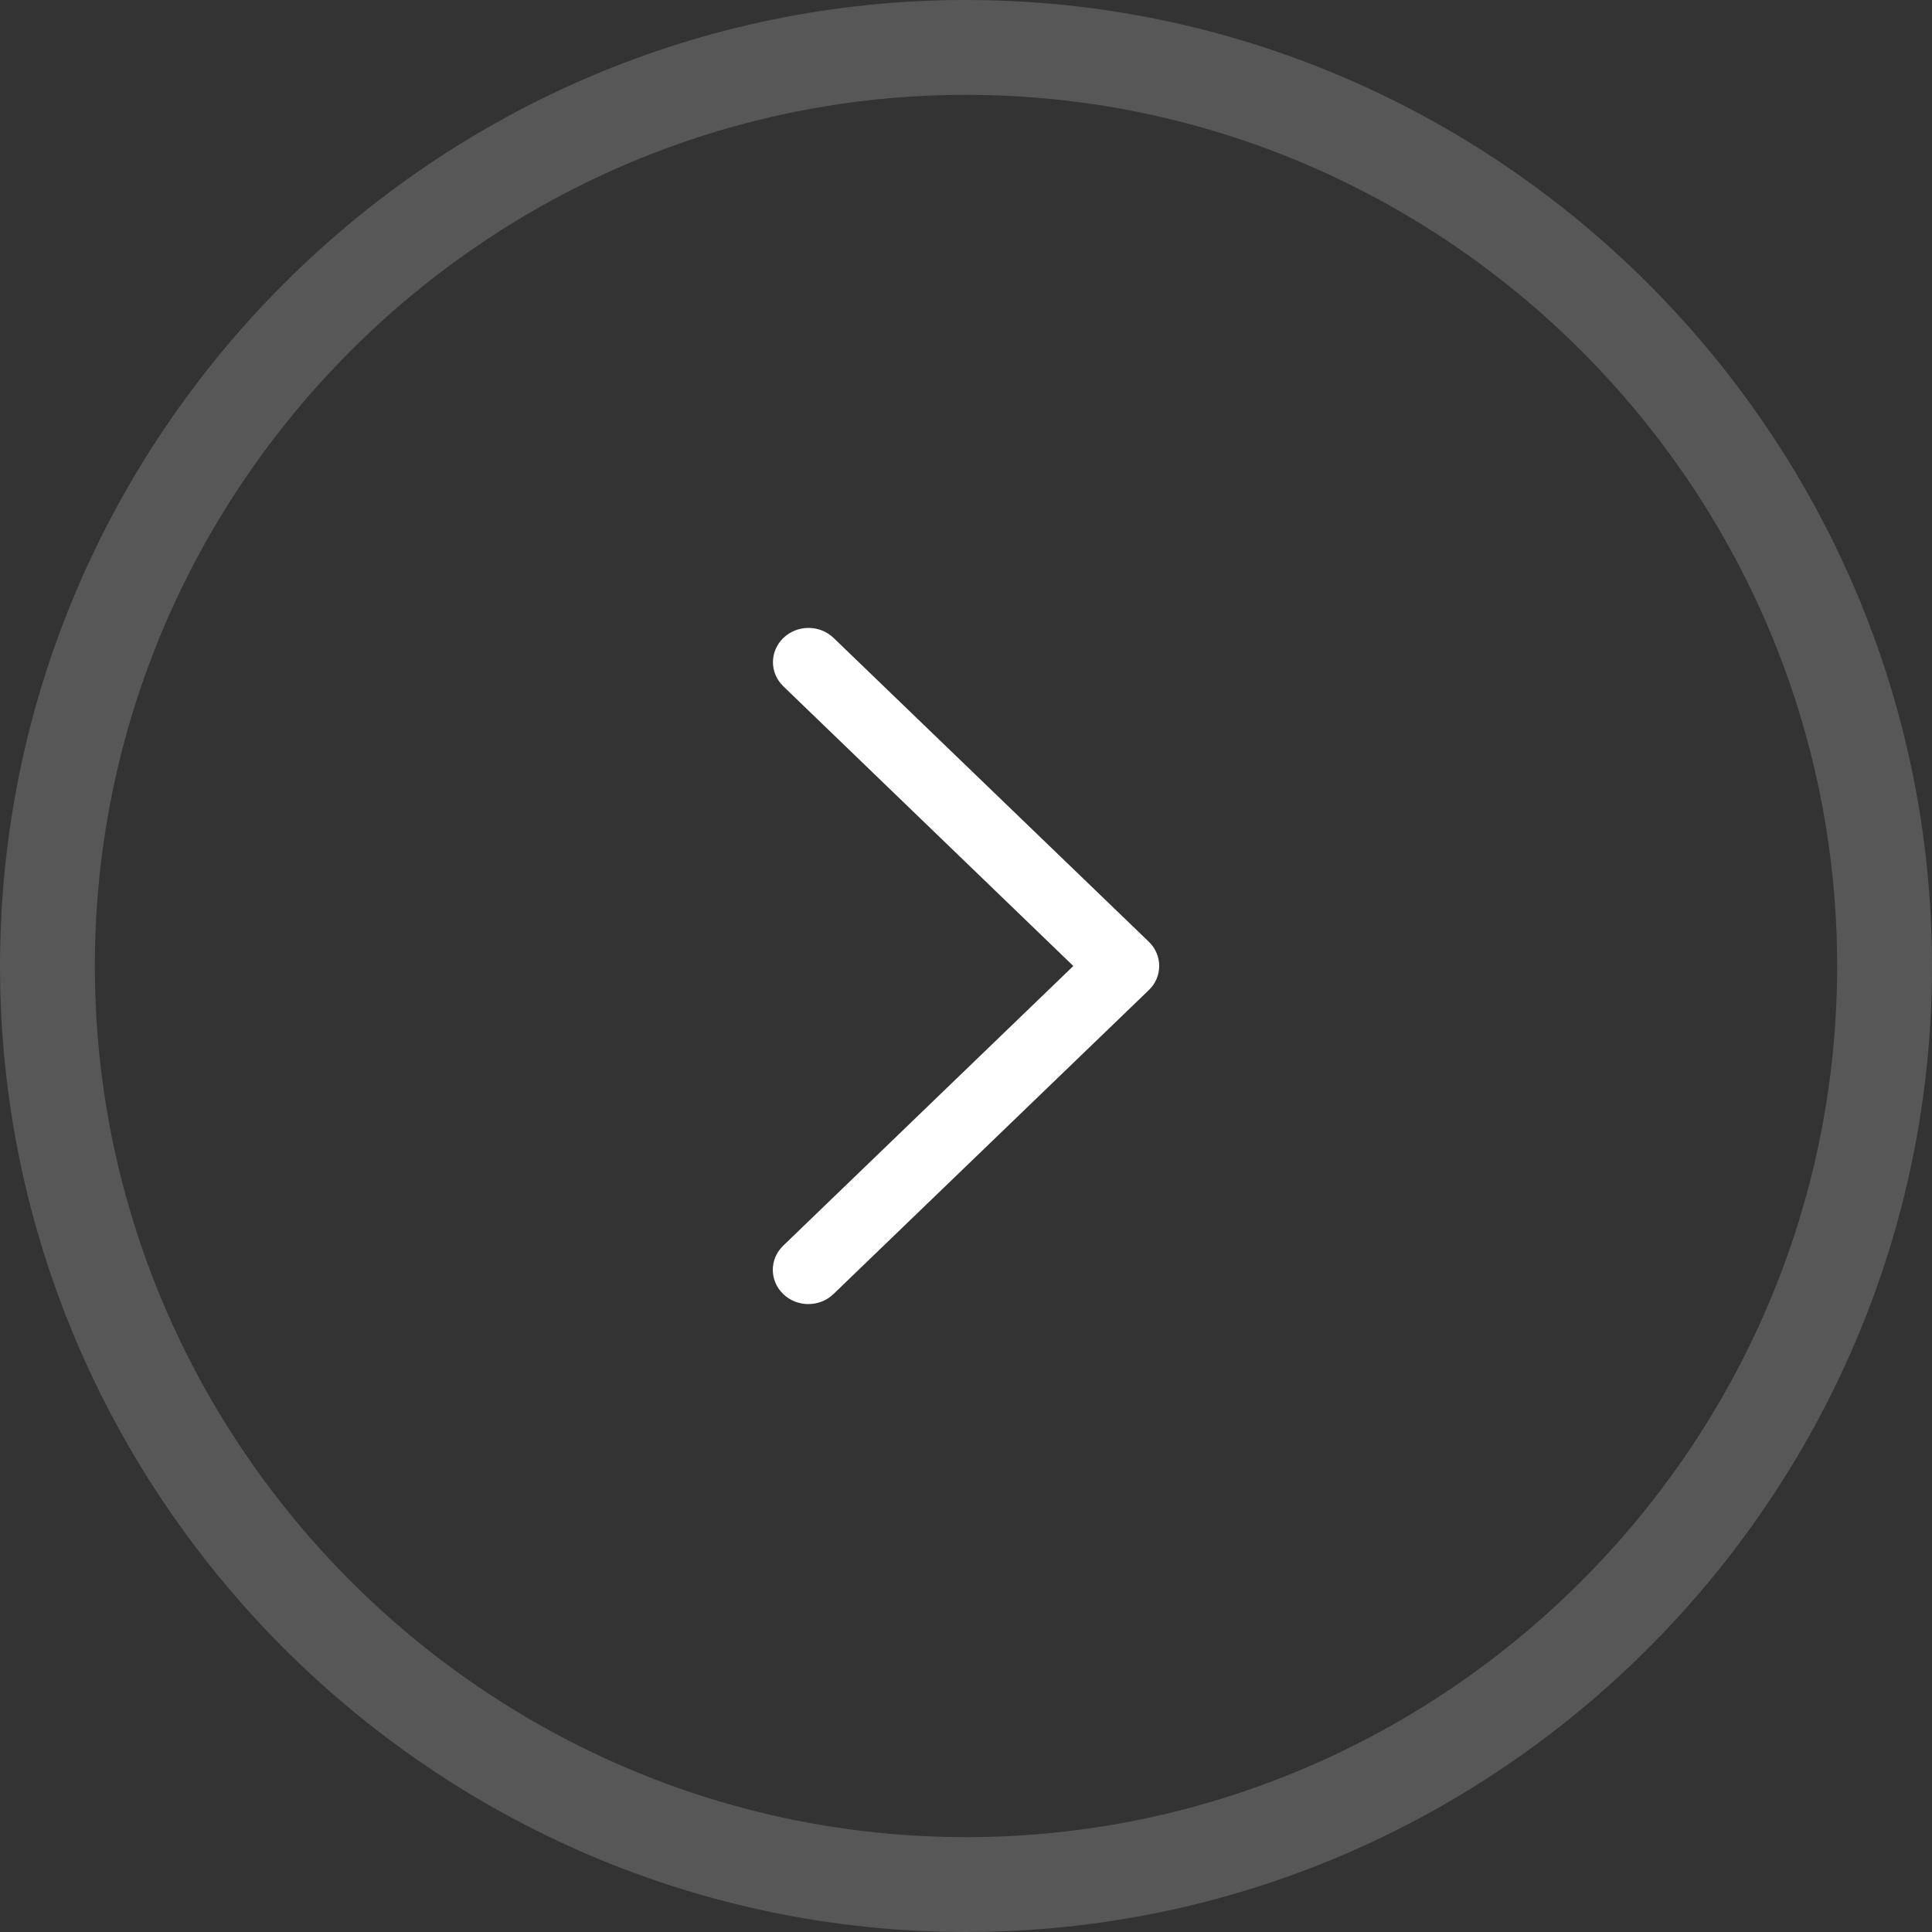 <svg width="40" height="40" viewBox="0 0 40 40" fill="none" xmlns="http://www.w3.org/2000/svg">
<rect x="0" y="0" width="40" height="40" fill="#333333" stroke="none"/>
<path opacity="0.2" d="M20 40C9 40 0 31 0 20C0 9 9 0 20 0C31 0 40 9 40 20C40 31 31 40 20 40ZM20 1.964C10.08 1.964 1.964 10.08 1.964 20C1.964 29.92 10.08 38.036 20 38.036C29.92 38.036 38.036 29.92 38.036 20C38.036 10.08 29.92 1.964 20 1.964Z" fill="#E6E6E6"/>
<path d="M23.784 19.497L17.259 13.208C16.972 12.931 16.507 12.931 16.219 13.208C15.931 13.485 15.931 13.933 16.219 14.21L22.222 20L16.216 25.79C15.928 26.067 15.928 26.515 16.216 26.792C16.503 27.069 16.968 27.069 17.256 26.792L23.784 20.5C24.072 20.226 24.072 19.774 23.784 19.497Z" fill="white"/>
</svg>
